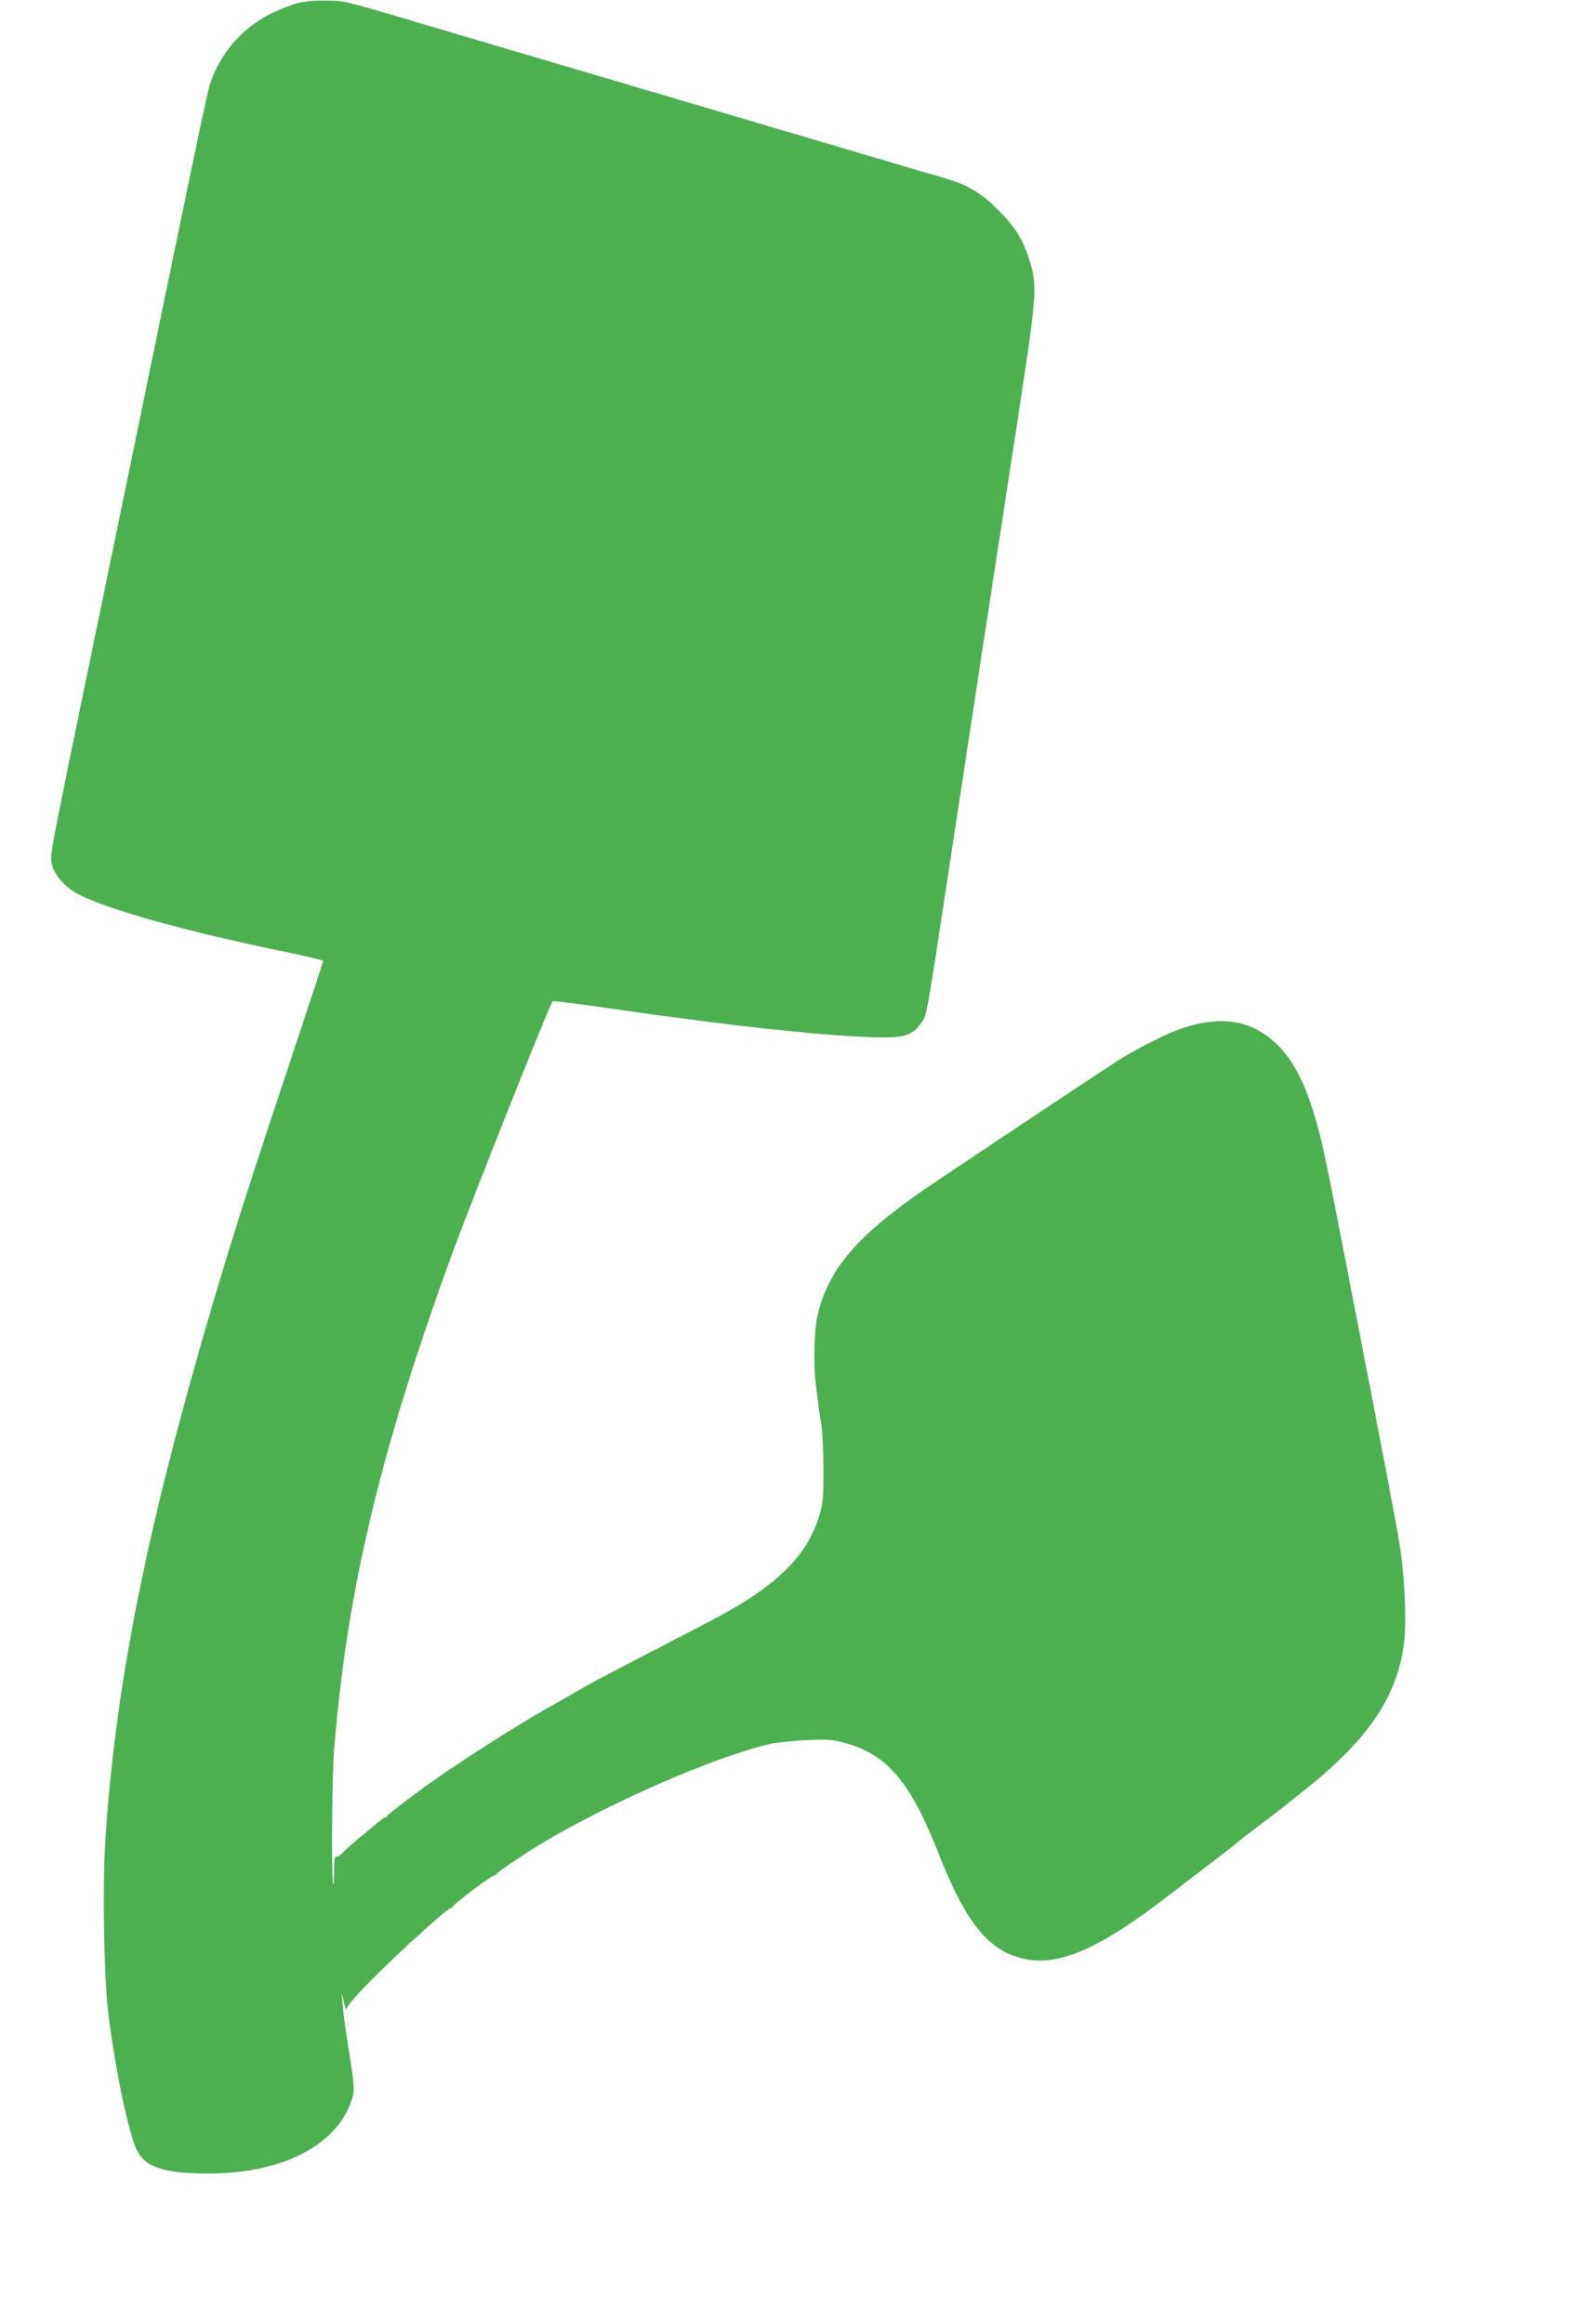 <?xml version="1.0" standalone="no"?>
<!DOCTYPE svg PUBLIC "-//W3C//DTD SVG 20010904//EN"
 "http://www.w3.org/TR/2001/REC-SVG-20010904/DTD/svg10.dtd">
<svg version="1.0" xmlns="http://www.w3.org/2000/svg"
 width="874pt" height="1280pt" viewBox="0 0 874 1280"
 preserveAspectRatio="xMidYMid meet">
<g transform="translate(0,1280) scale(0.1,-0.1)"
fill="#4caf50" stroke="none">
<path d="M1650 12785 c-36 -8 -108 -35 -160 -61 -156 -78 -277 -217 -333 -385
-14 -40 -104 -470 -367 -1749 -38 -184 -141 -686 -230 -1115 -287 -1390 -284
-1375 -276 -1427 8 -54 64 -124 129 -163 144 -83 578 -207 1129 -321 131 -27
238 -52 238 -56 0 -4 -92 -283 -204 -620 -224 -671 -334 -1021 -461 -1463
-325 -1129 -484 -1953 -536 -2777 -15 -231 -7 -718 15 -913 33 -294 110 -669
158 -773 47 -98 148 -132 399 -132 401 0 702 154 785 402 18 56 18 67 -19 303
-14 88 -28 189 -30 225 l-6 65 14 -55 c7 -30 13 -45 14 -33 2 34 273 302 525
520 21 18 42 33 46 33 5 0 10 3 12 8 7 17 212 172 227 172 5 0 11 4 13 8 3 9
156 112 243 165 383 230 969 486 1269 553 39 8 130 18 201 21 114 5 140 3 212
-17 229 -62 359 -216 513 -610 152 -388 281 -543 485 -581 188 -34 411 66 785
355 69 53 179 138 245 188 66 50 122 94 125 98 3 3 52 42 110 85 57 43 129 99
160 123 30 24 73 59 95 76 355 281 513 510 556 805 17 123 6 381 -25 566 -23
138 -85 466 -245 1290 -100 516 -129 664 -156 795 -72 348 -150 537 -270 656
-137 135 -307 164 -525 91 -89 -30 -266 -120 -375 -192 -148 -96 -964 -640
-1045 -696 -379 -262 -532 -444 -590 -704 -15 -68 -20 -253 -10 -345 5 -41 12
-97 15 -125 3 -27 11 -79 18 -115 6 -36 12 -148 12 -250 0 -175 -2 -190 -28
-272 -63 -198 -215 -354 -502 -515 -49 -28 -241 -128 -425 -223 -184 -95 -351
-183 -370 -195 -19 -12 -78 -46 -130 -75 -199 -111 -439 -262 -655 -410 -116
-80 -289 -210 -293 -222 -2 -4 -8 -8 -13 -8 -5 0 -17 -8 -27 -18 -11 -9 -55
-46 -98 -81 -43 -35 -91 -77 -106 -94 -15 -16 -32 -26 -38 -22 -6 4 -10 -22
-10 -76 0 -45 -2 -80 -5 -77 -10 10 -7 595 5 738 68 869 254 1652 650 2735
104 285 538 1377 554 1392 2 2 145 -16 317 -41 670 -97 1198 -154 1479 -159
145 -2 185 11 233 80 33 47 24 -4 167 938 117 769 219 1439 361 2360 111 727
113 756 69 900 -36 115 -78 183 -170 276 -94 95 -176 144 -295 177 -39 11
-209 61 -380 112 -337 99 -754 223 -1015 300 -91 27 -289 85 -440 130 -273 81
-350 103 -880 260 -614 182 -578 173 -680 176 -59 2 -120 -2 -160 -11z"/>
</g>
</svg>
